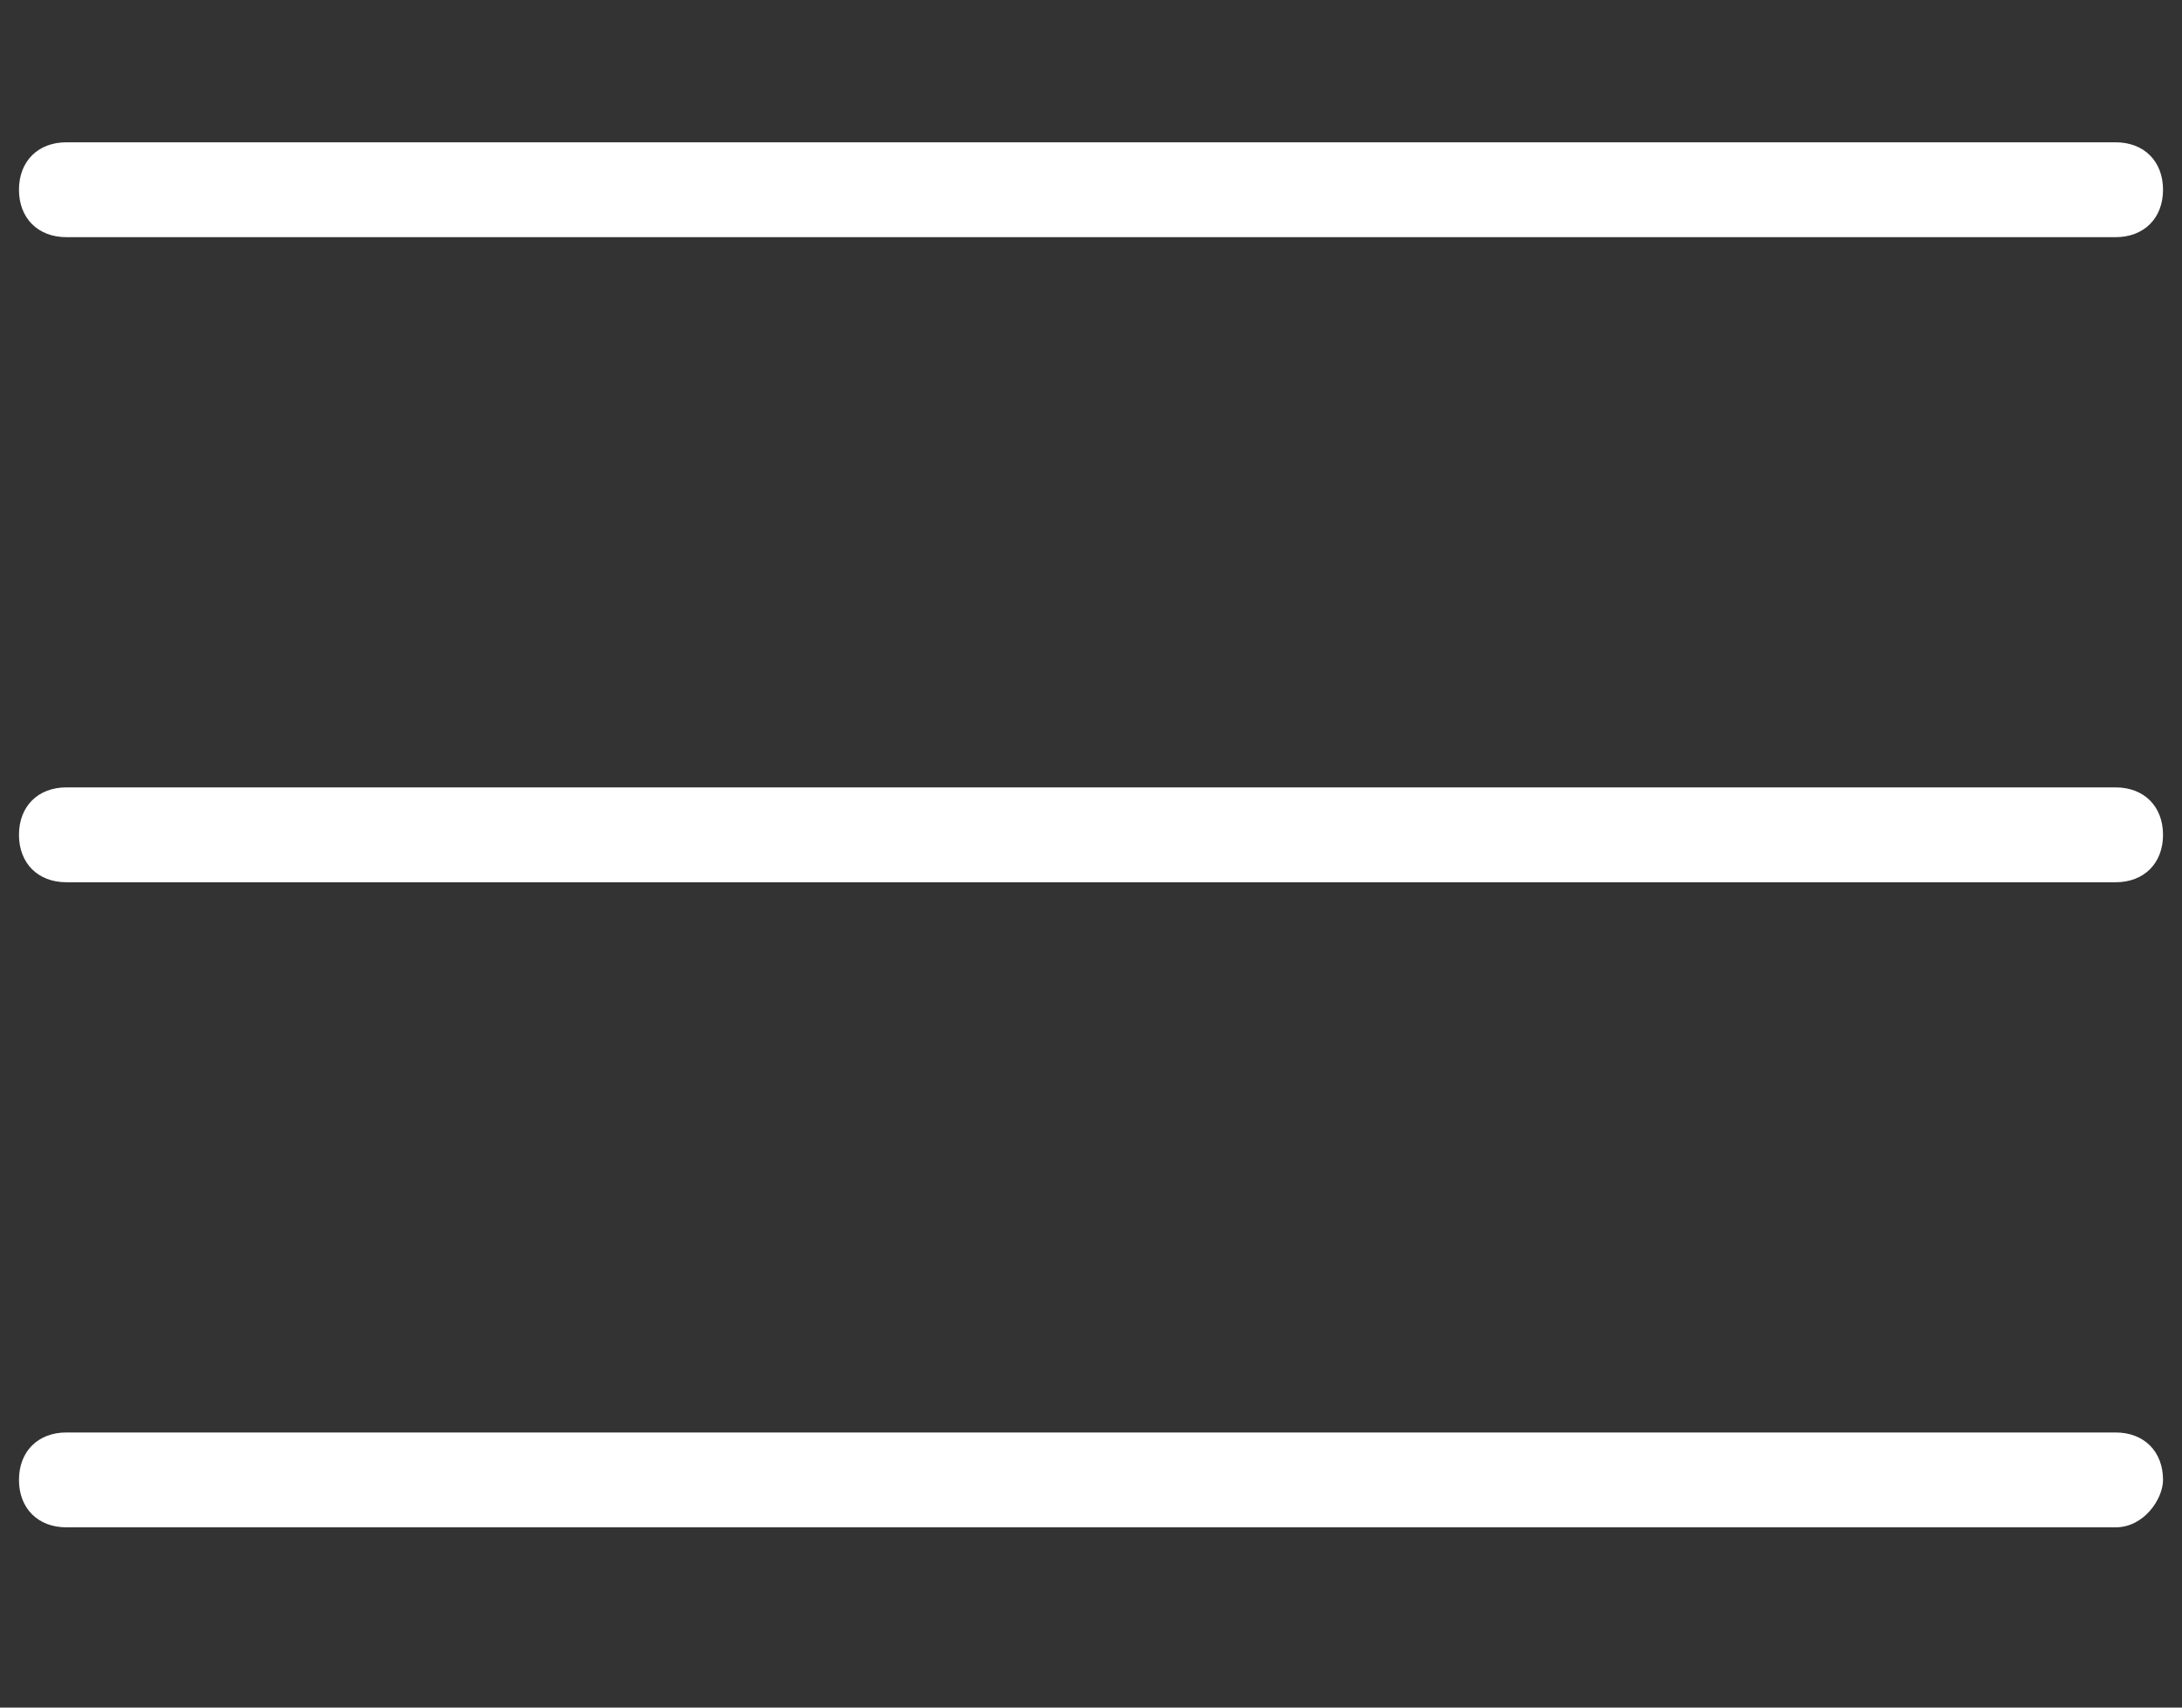 <?xml version="1.0" encoding="utf-8"?>
<!-- Generator: Adobe Illustrator 27.8.0, SVG Export Plug-In . SVG Version: 6.00 Build 0)  -->
<svg version="1.1" id="Layer_1" xmlns="http://www.w3.org/2000/svg" xmlns:xlink="http://www.w3.org/1999/xlink" x="0px" y="0px"
	 viewBox="0 0 23 18" style="enable-background:new 0 0 23 18;" xml:space="preserve">
<rect x="0" y="0" width="23" height="18" fill="#333333" stroke="none"/>
<style type="text/css">
	.st0{fill-rule:evenodd;clip-rule:evenodd;fill:#FFFFFF;}
</style>
<path class="st0" d="M22.3,2.5H0.7C0.4,2.5,0.2,2.3,0.2,2v0c0-0.3,0.2-0.5,0.5-0.5h21.6c0.3,0,0.5,0.2,0.5,0.5v0
	C22.8,2.3,22.6,2.5,22.3,2.5z"/>
<path class="st0" d="M22.3,9.3H0.7c-0.3,0-0.5-0.2-0.5-0.5v0c0-0.3,0.2-0.5,0.5-0.5h21.6c0.3,0,0.5,0.2,0.5,0.5v0
	C22.8,9.1,22.6,9.3,22.3,9.3z"/>
<path class="st0" d="M22.3,16.1H0.7c-0.3,0-0.5-0.2-0.5-0.5v0c0-0.3,0.2-0.5,0.5-0.5h21.6c0.3,0,0.5,0.2,0.5,0.5v0
	C22.8,15.8,22.6,16.1,22.3,16.1z"/>
</svg>
